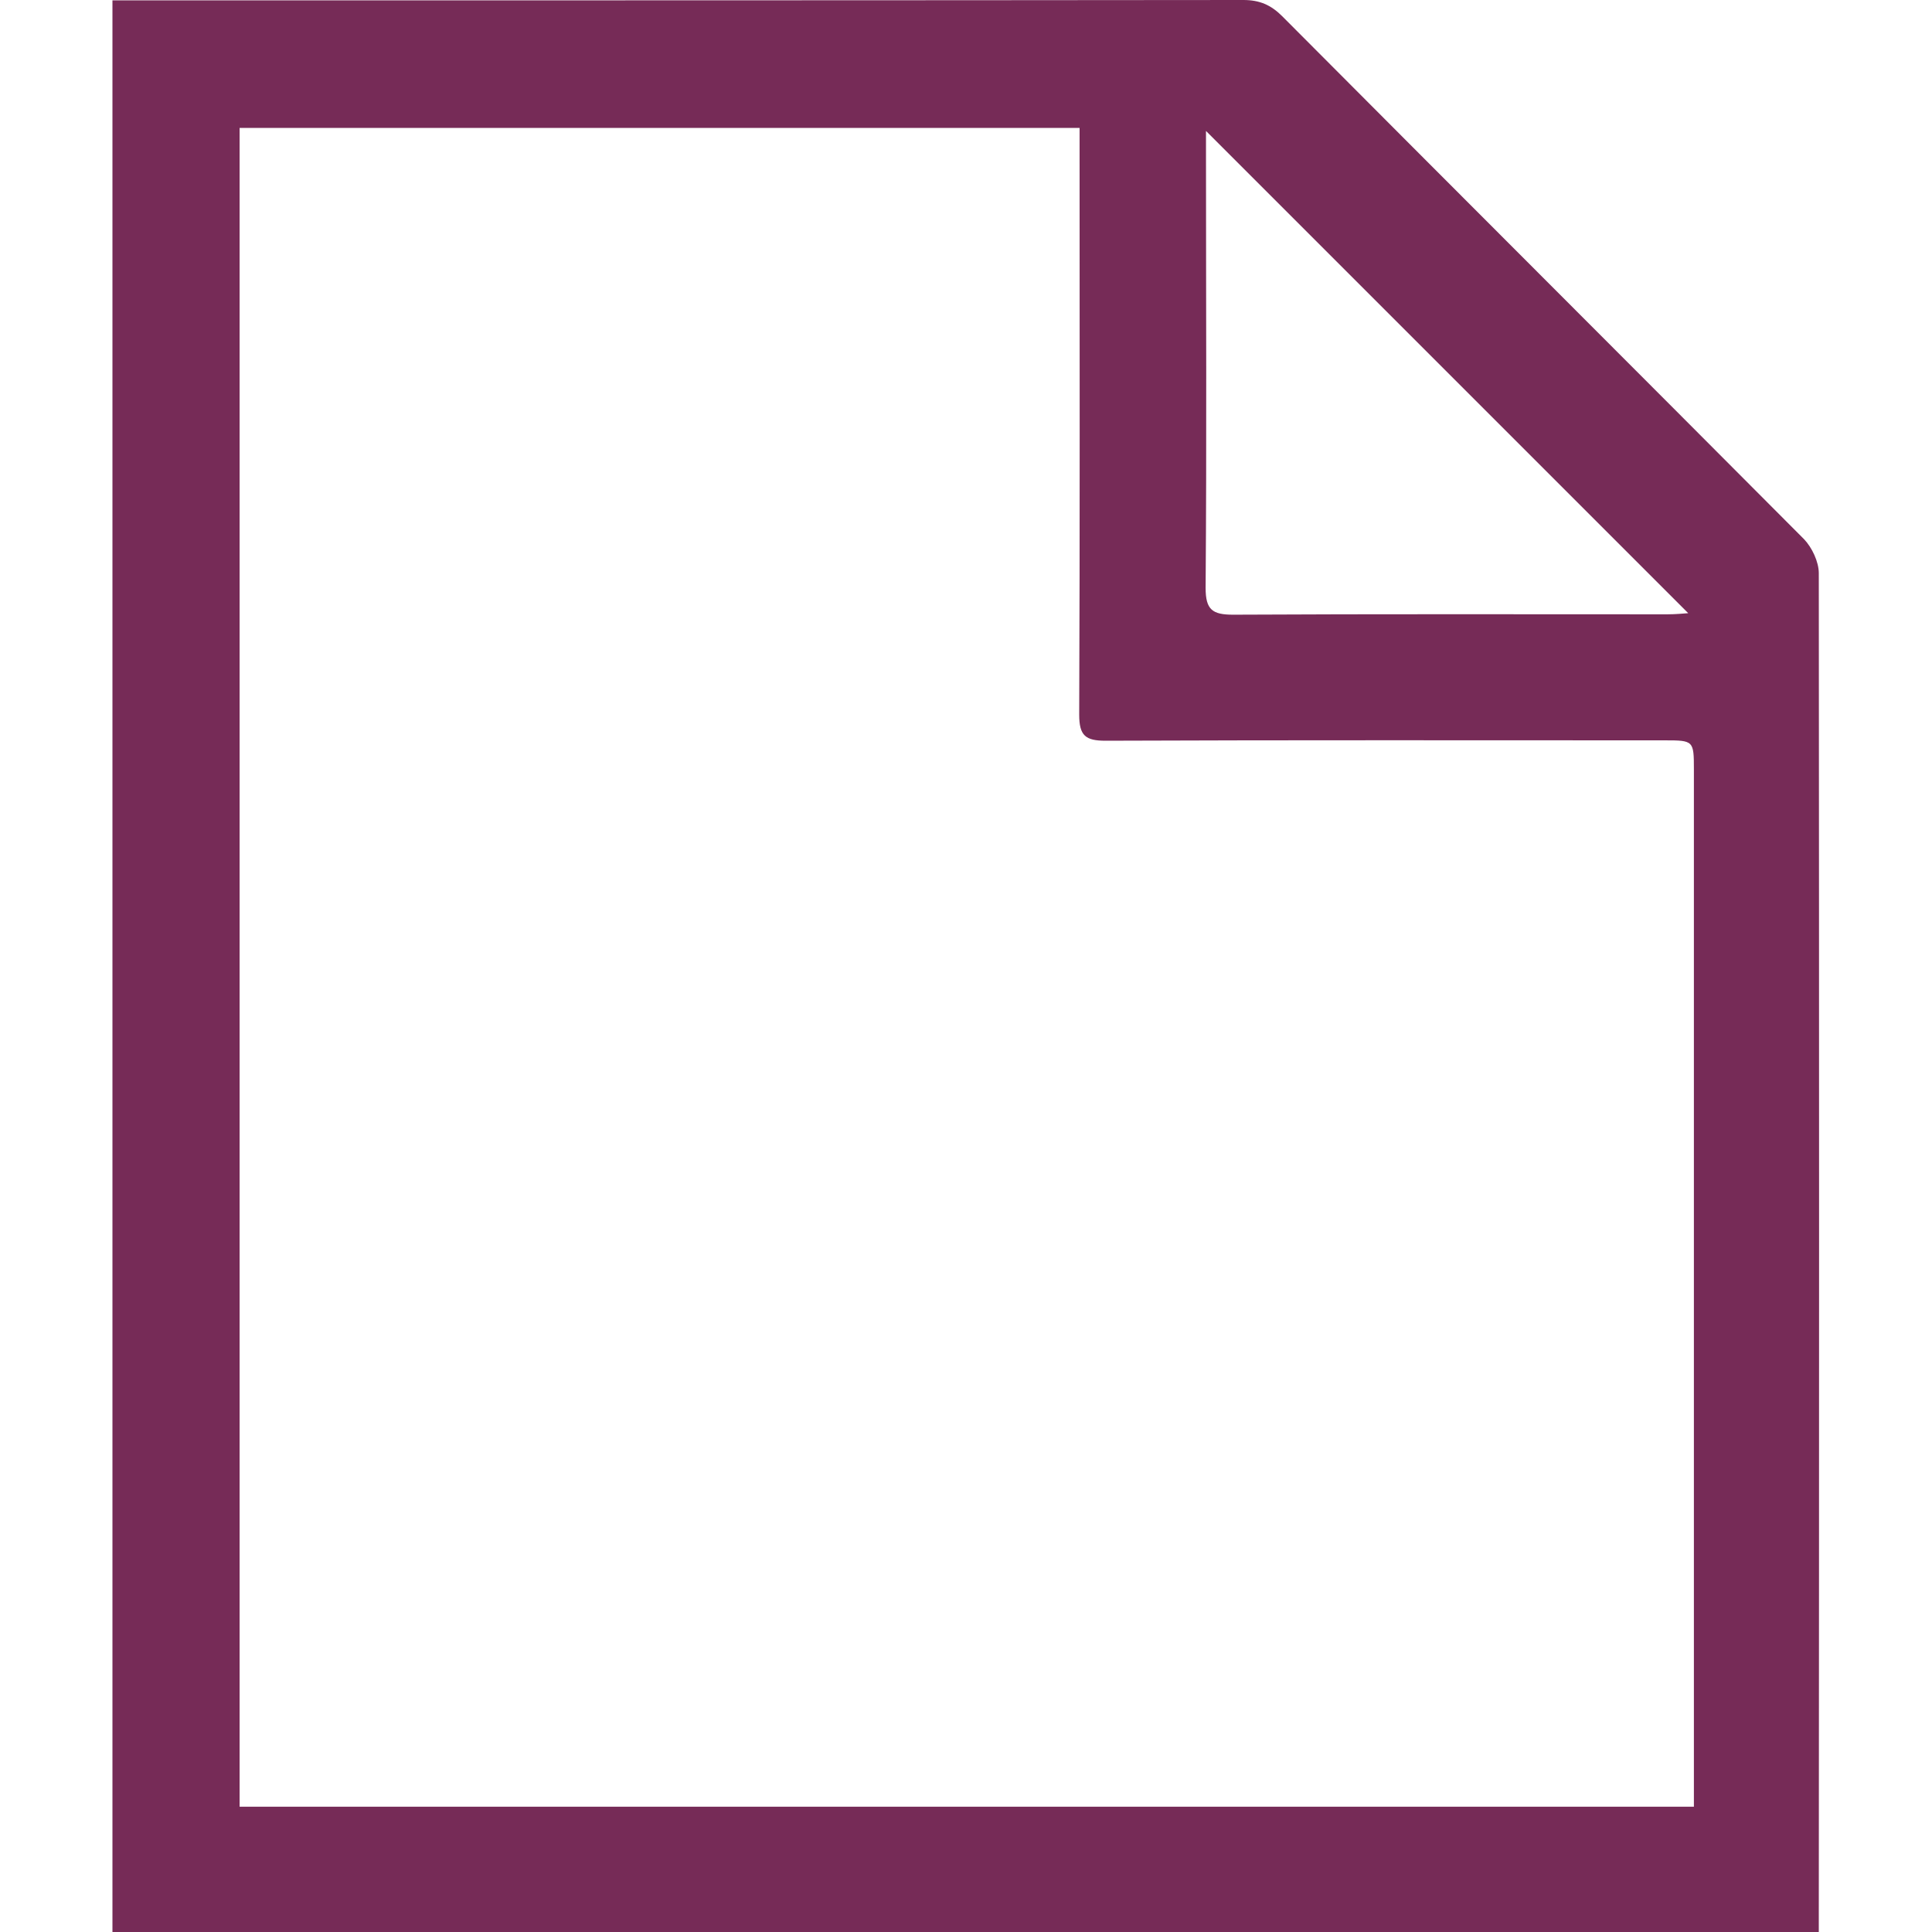 <?xml version="1.0" encoding="utf-8"?>
<!-- Generator: Adobe Illustrator 27.0.0, SVG Export Plug-In . SVG Version: 6.00 Build 0)  -->
<svg version="1.1" id="Layer_1" xmlns="http://www.w3.org/2000/svg" xmlns:xlink="http://www.w3.org/1999/xlink" x="0px" y="0px"
	 viewBox="0 0 512 512" style="enable-background:new 0 0 512 512;" xml:space="preserve">
<style type="text/css">
	.st0{fill:#762B57;}
</style>
<g id="jepFud.tif">
	<g>
		<path class="st0" d="M482,151.9c0-3-1.8-6.8-3.9-9C432,96.6,385.8,50.5,339.8,4.3c-3-3-6-4.3-10.3-4.3
			C232.1,0.1,134.7,0.1,37.3,0.1h-7.5v512.1h452.2v-5.8C482.1,388.2,482.1,270,482,151.9z M319.6,40.6v-5.9
			c42.8,42.8,85.3,85.3,127.8,127.8c-1.4,0.1-3.4,0.3-5.5,0.3c-38.4,0-76.8-0.1-115.1,0.1c-5.5,0-7.3-1.3-7.3-7.1
			C319.8,117.3,319.6,79,319.6,40.6z M448.8,478.8H63.5V33.9h222.6v7.3c0,49.4,0.1,98.8-0.1,148.2c0,5.6,1.7,6.9,7,6.9
			c49.4-0.2,98.8-0.1,148.2-0.1c7.6,0,7.7,0.1,7.7,7.7V478.8z"/>
	</g>
</g>
</svg>
